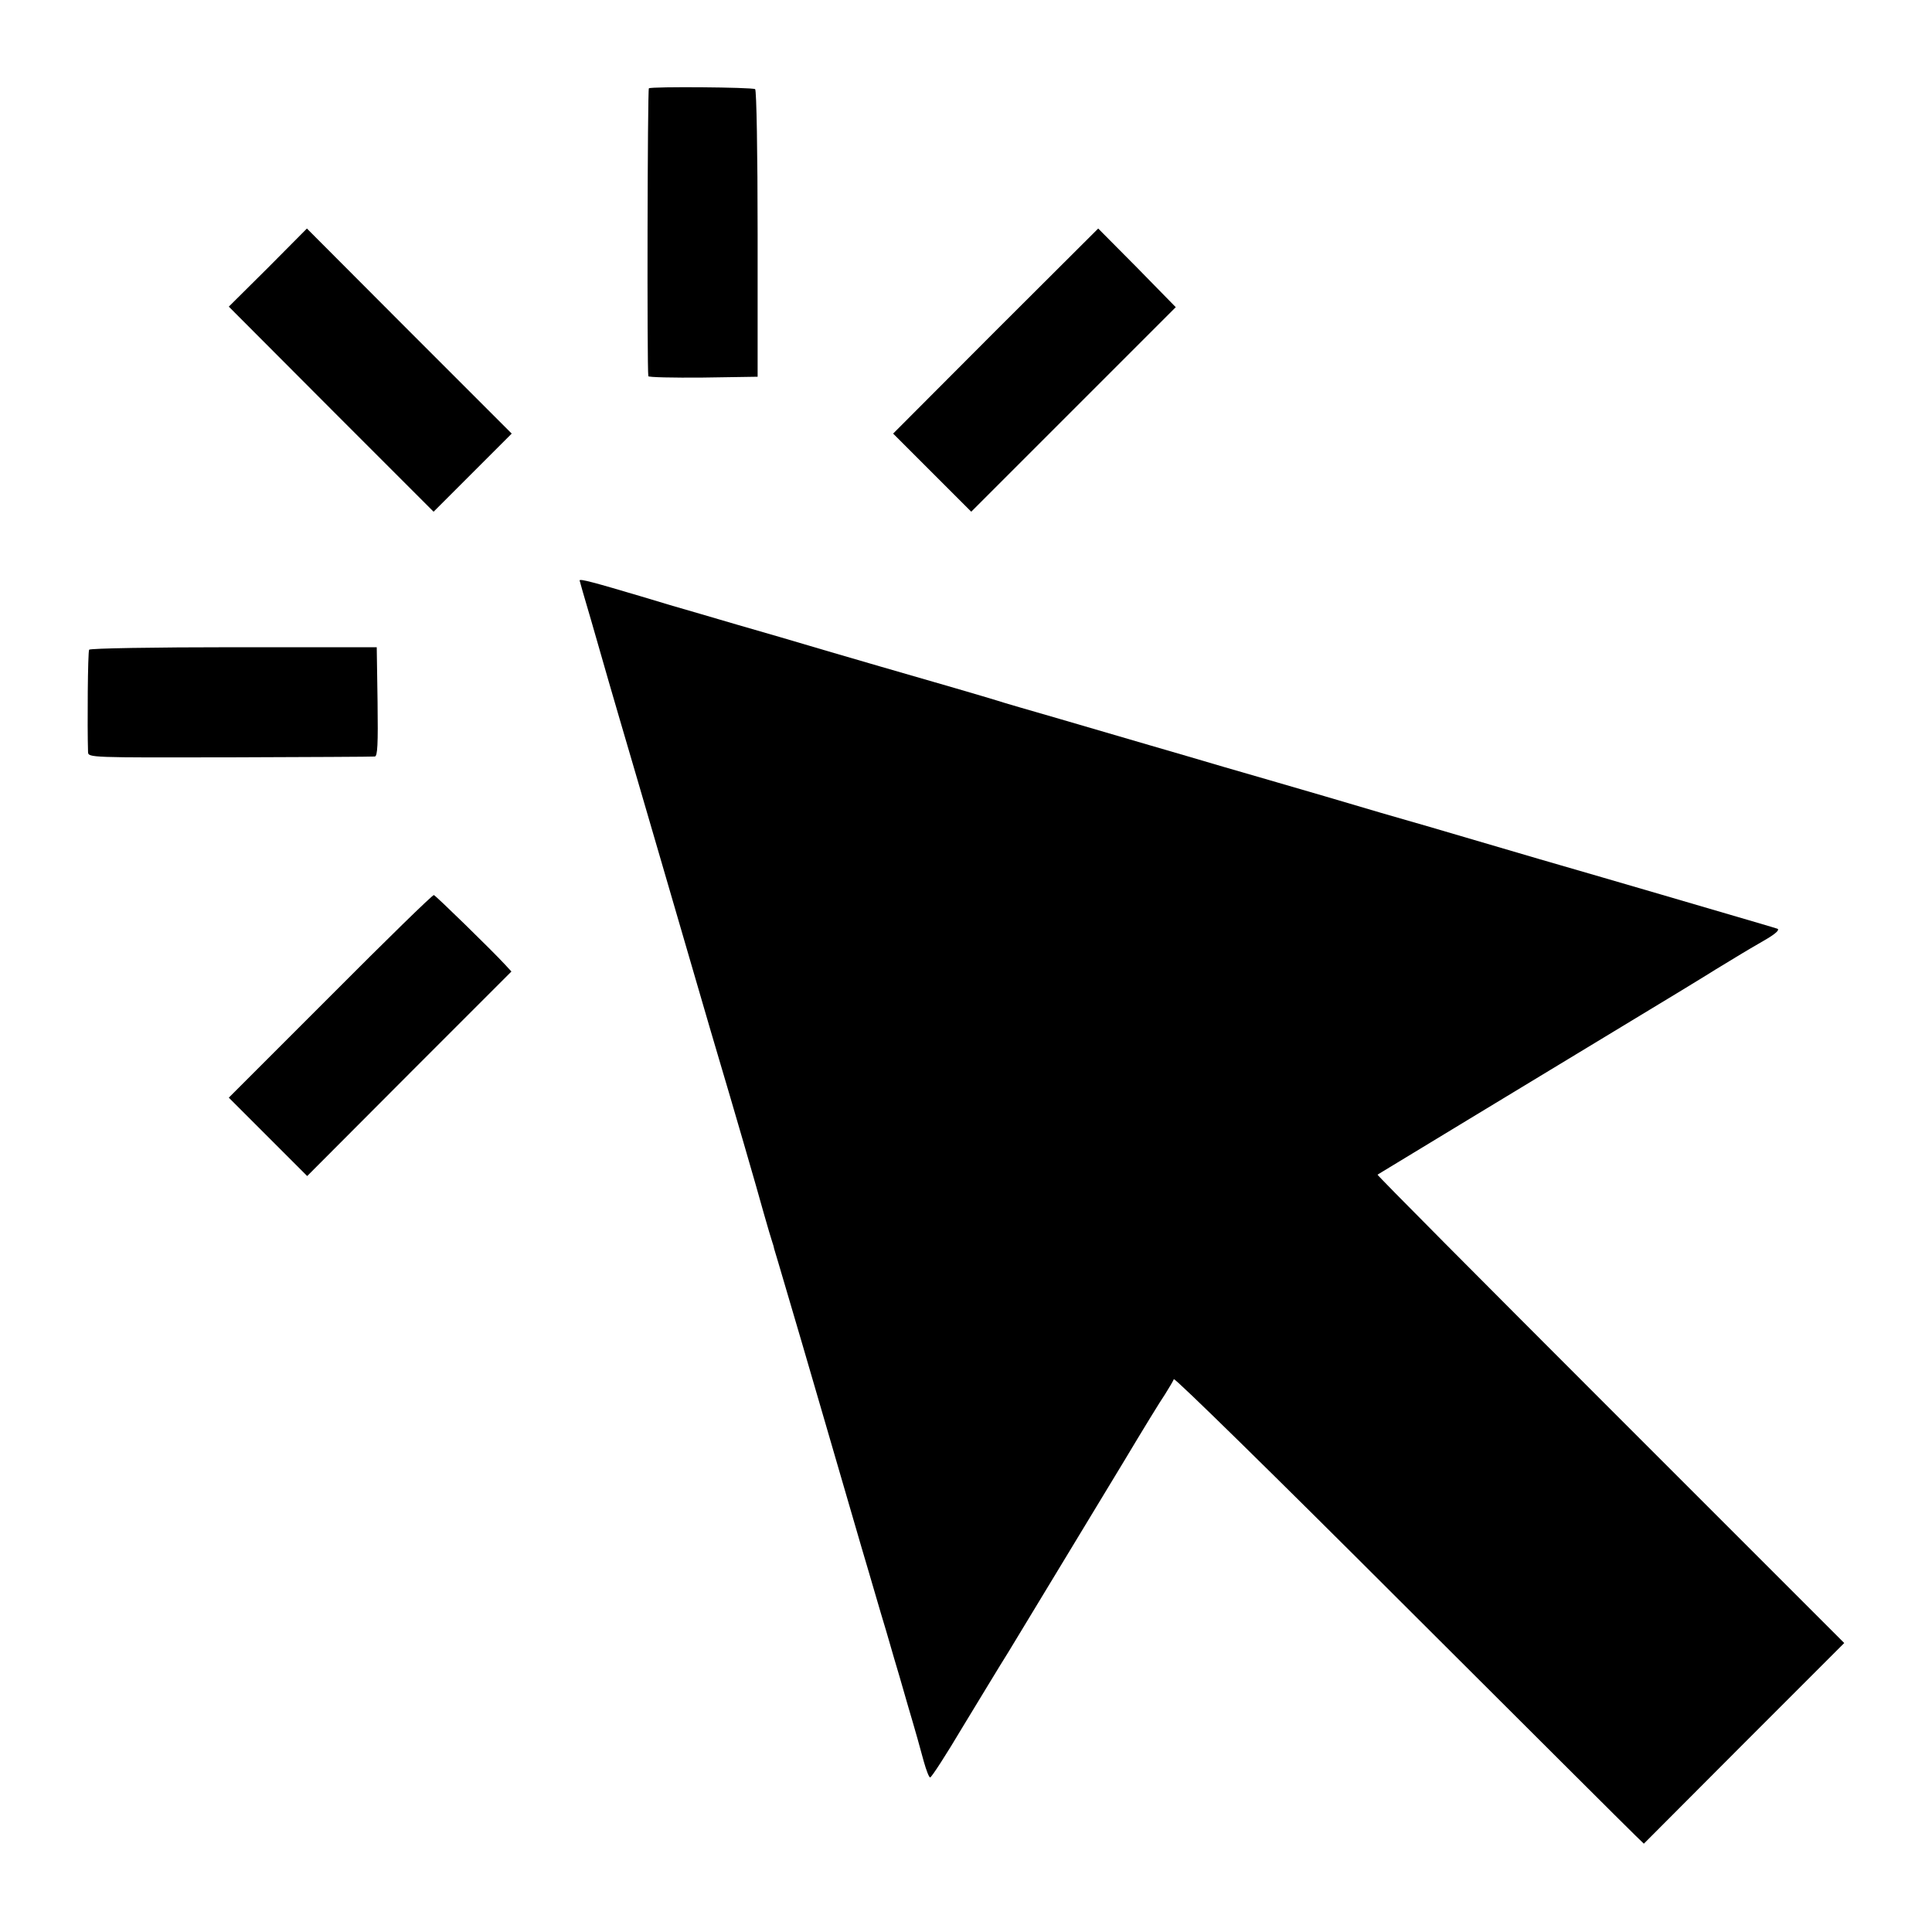 <?xml version="1.0" standalone="no"?>
<!DOCTYPE svg PUBLIC "-//W3C//DTD SVG 20010904//EN"
 "http://www.w3.org/TR/2001/REC-SVG-20010904/DTD/svg10.dtd">
<svg version="1.0" xmlns="http://www.w3.org/2000/svg"
 width="700pt" height="700pt" viewBox="0 0 700 700"
 preserveAspectRatio="xMidYMid meet">
<g transform="translate(0,700) scale(0.1,-0.1)"
fill="#000000" stroke="none">
<path d="M2351 6680 c-5 -4 -7 -1009 -2 -1043 0 -4 90 -6 198 -5 l198 3 0 518
c0 294 -4 521 -9 524 -11 7 -375 10 -385 3z"/>
<path d="M971 6030 l-142 -141 371 -372 371 -371 142 142 141 141 -371 371
-371 372 -141 -142z"/>
<path d="M3607 5801 l-371 -372 141 -141 142 -142 371 371 370 370 -140 143
-141 142 -372 -371z"/>
<path d="M2100 4897 c0 -1 18 -65 41 -142 22 -77 43 -149 46 -160 3 -11 29
-101 58 -200 29 -99 99 -337 155 -530 114 -390 171 -588 200 -685 51 -171 145
-494 167 -575 14 -49 28 -97 31 -105 3 -8 6 -19 7 -25 2 -5 21 -71 43 -145 22
-74 86 -292 142 -485 56 -192 115 -395 131 -450 16 -55 39 -131 50 -170 11
-38 29 -99 40 -135 10 -36 24 -81 29 -100 6 -19 29 -98 51 -175 23 -77 48
-166 56 -197 9 -32 19 -58 23 -58 5 0 58 82 118 183 61 100 135 223 166 272
65 107 257 424 421 695 64 107 130 215 146 238 15 24 30 49 32 55 2 7 373
-357 824 -808 452 -451 834 -832 850 -847 l29 -28 363 364 363 363 -847 847
c-466 466 -846 848 -844 850 8 5 567 344 934 566 121 73 236 143 255 155 19
12 53 33 75 46 22 13 47 29 56 34 10 6 45 27 80 47 42 24 58 39 49 43 -15 5
-63 19 -425 125 -110 32 -308 90 -440 128 -132 39 -310 91 -395 116 -85 24
-256 74 -380 111 -124 36 -288 84 -365 106 -77 23 -198 58 -270 79 -71 21
-218 64 -325 95 -107 31 -208 60 -225 66 -52 16 -223 66 -425 124 -107 31
-271 79 -365 107 -93 27 -222 64 -285 83 -63 18 -162 47 -220 65 -165 49 -220
64 -220 57z"/>
<path d="M323 4646 c-5 -7 -7 -278 -4 -371 1 -20 7 -20 514 -19 281 1 518 2
525 3 10 1 12 44 10 198 l-3 198 -518 0 c-286 0 -521 -4 -524 -9z"/>
<path d="M1197 3391 l-368 -368 142 -142 142 -142 370 371 370 370 -24 26
c-46 50 -250 249 -257 251 -4 2 -173 -163 -375 -366z"/>
</g>
</svg>
